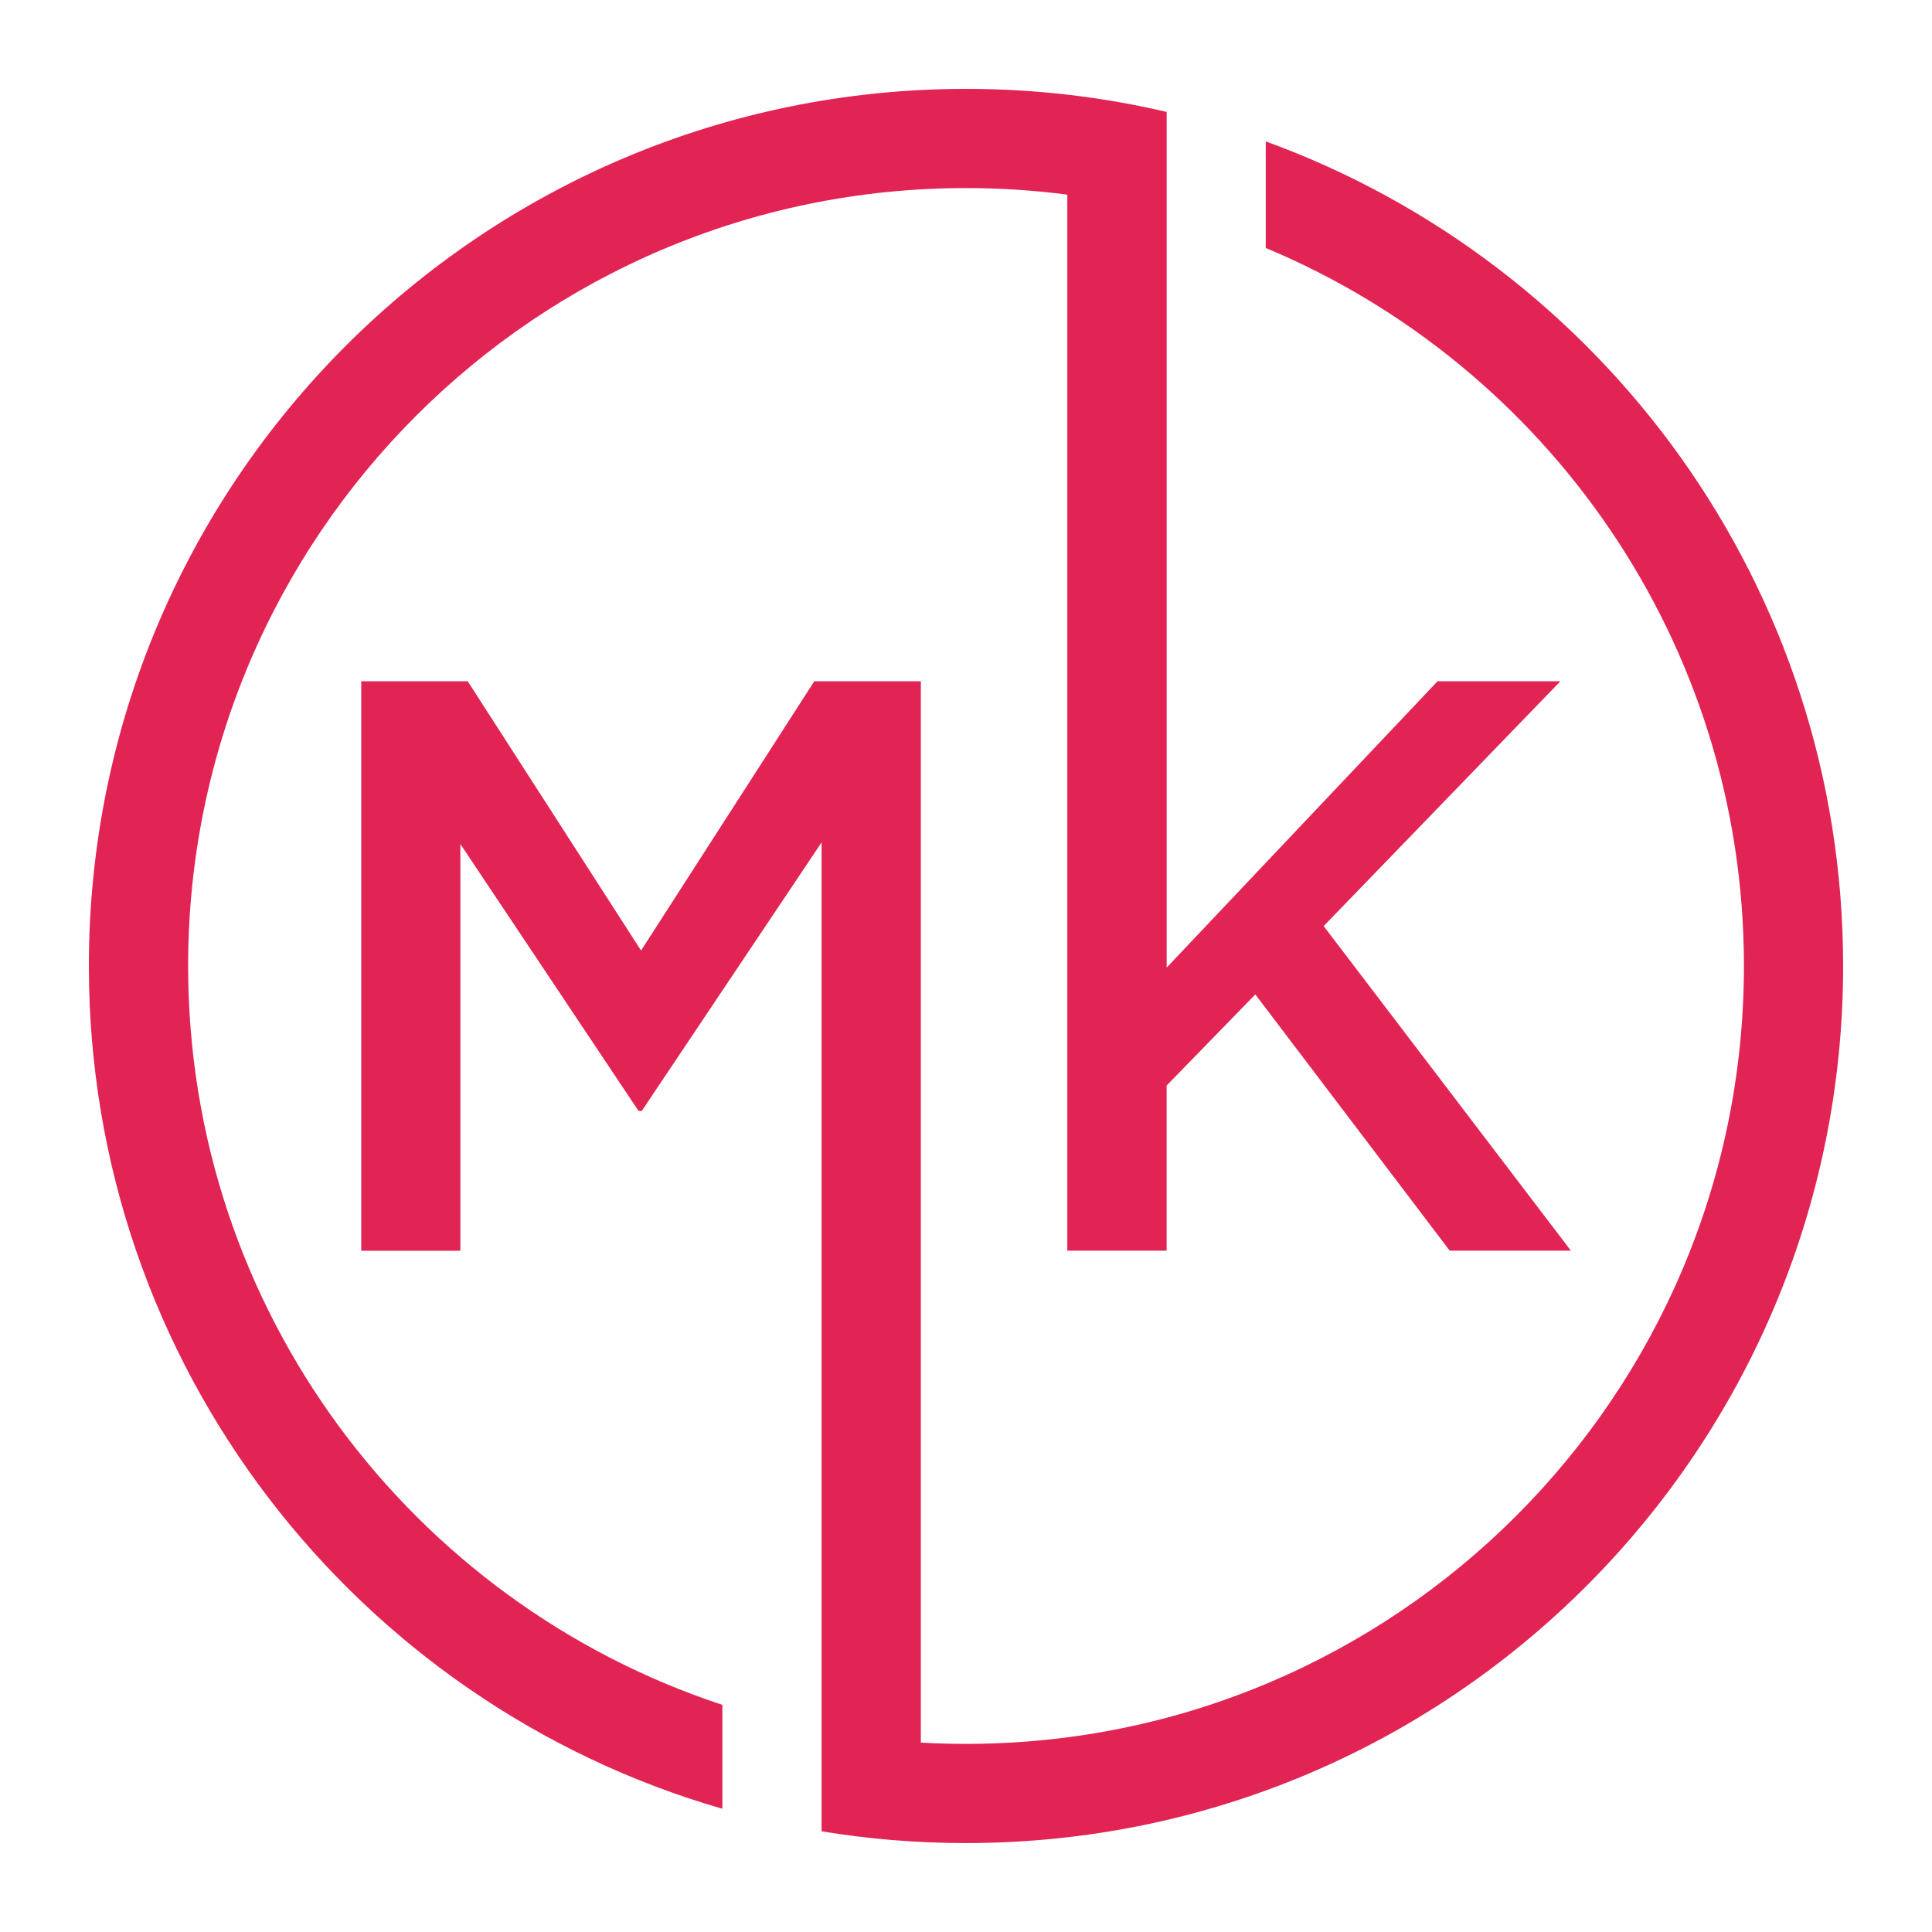 <?xml version="1.0" encoding="utf-8"?>
<!-- Generator: Adobe Illustrator 16.0.0, SVG Export Plug-In . SVG Version: 6.00 Build 0)  -->
<!DOCTYPE svg PUBLIC "-//W3C//DTD SVG 1.1//EN" "http://www.w3.org/Graphics/SVG/1.1/DTD/svg11.dtd">
<svg version="1.1" id="Calque_1" xmlns="http://www.w3.org/2000/svg" xmlns:xlink="http://www.w3.org/1999/xlink" x="0px" y="0px"
	 width="32px" height="32px" viewBox="0 0 32 32" enable-background="new 0 0 32 32" xml:space="preserve">
<path fill-rule="evenodd" clip-rule="evenodd" fill="#E12454" d="M5.983,11.284h1.764l2.871,4.46l2.869-4.46h1.765v7.837v1.594
	v8.148c0.247,0.014,0.498,0.021,0.749,0.021c7.115,0,12.884-5.77,12.884-12.885c0-5.355-3.269-9.949-7.92-11.892V2.342
	C26.544,4.371,30.528,9.72,30.528,16c0,8.023-6.504,14.527-14.527,14.527c-0.816,0-1.614-0.066-2.393-0.195v-0.689v-0.98v-7.947
	v-1.594v-5.169l-2.978,4.447h-0.054l-2.951-4.42v6.736H5.983V11.284L5.983,11.284z M17.678,3.224v10.888l0,0v6.603h1.645V17.98
	l1.469-1.509l3.22,4.244h2.007l-4.095-5.376l3.921-4.055h-2.035l-4.486,4.742v-1.914v-2.829V3.548V2.248V1.854
	c-1.067-0.25-2.179-0.382-3.321-0.382C7.977,1.472,1.472,7.976,1.472,16c0,6.623,4.433,12.211,10.493,13.959v-1.721
	C6.825,26.545,3.116,21.705,3.116,16c0-7.116,5.768-12.885,12.885-12.885C16.569,3.115,17.129,3.152,17.678,3.224z"/>
</svg>
